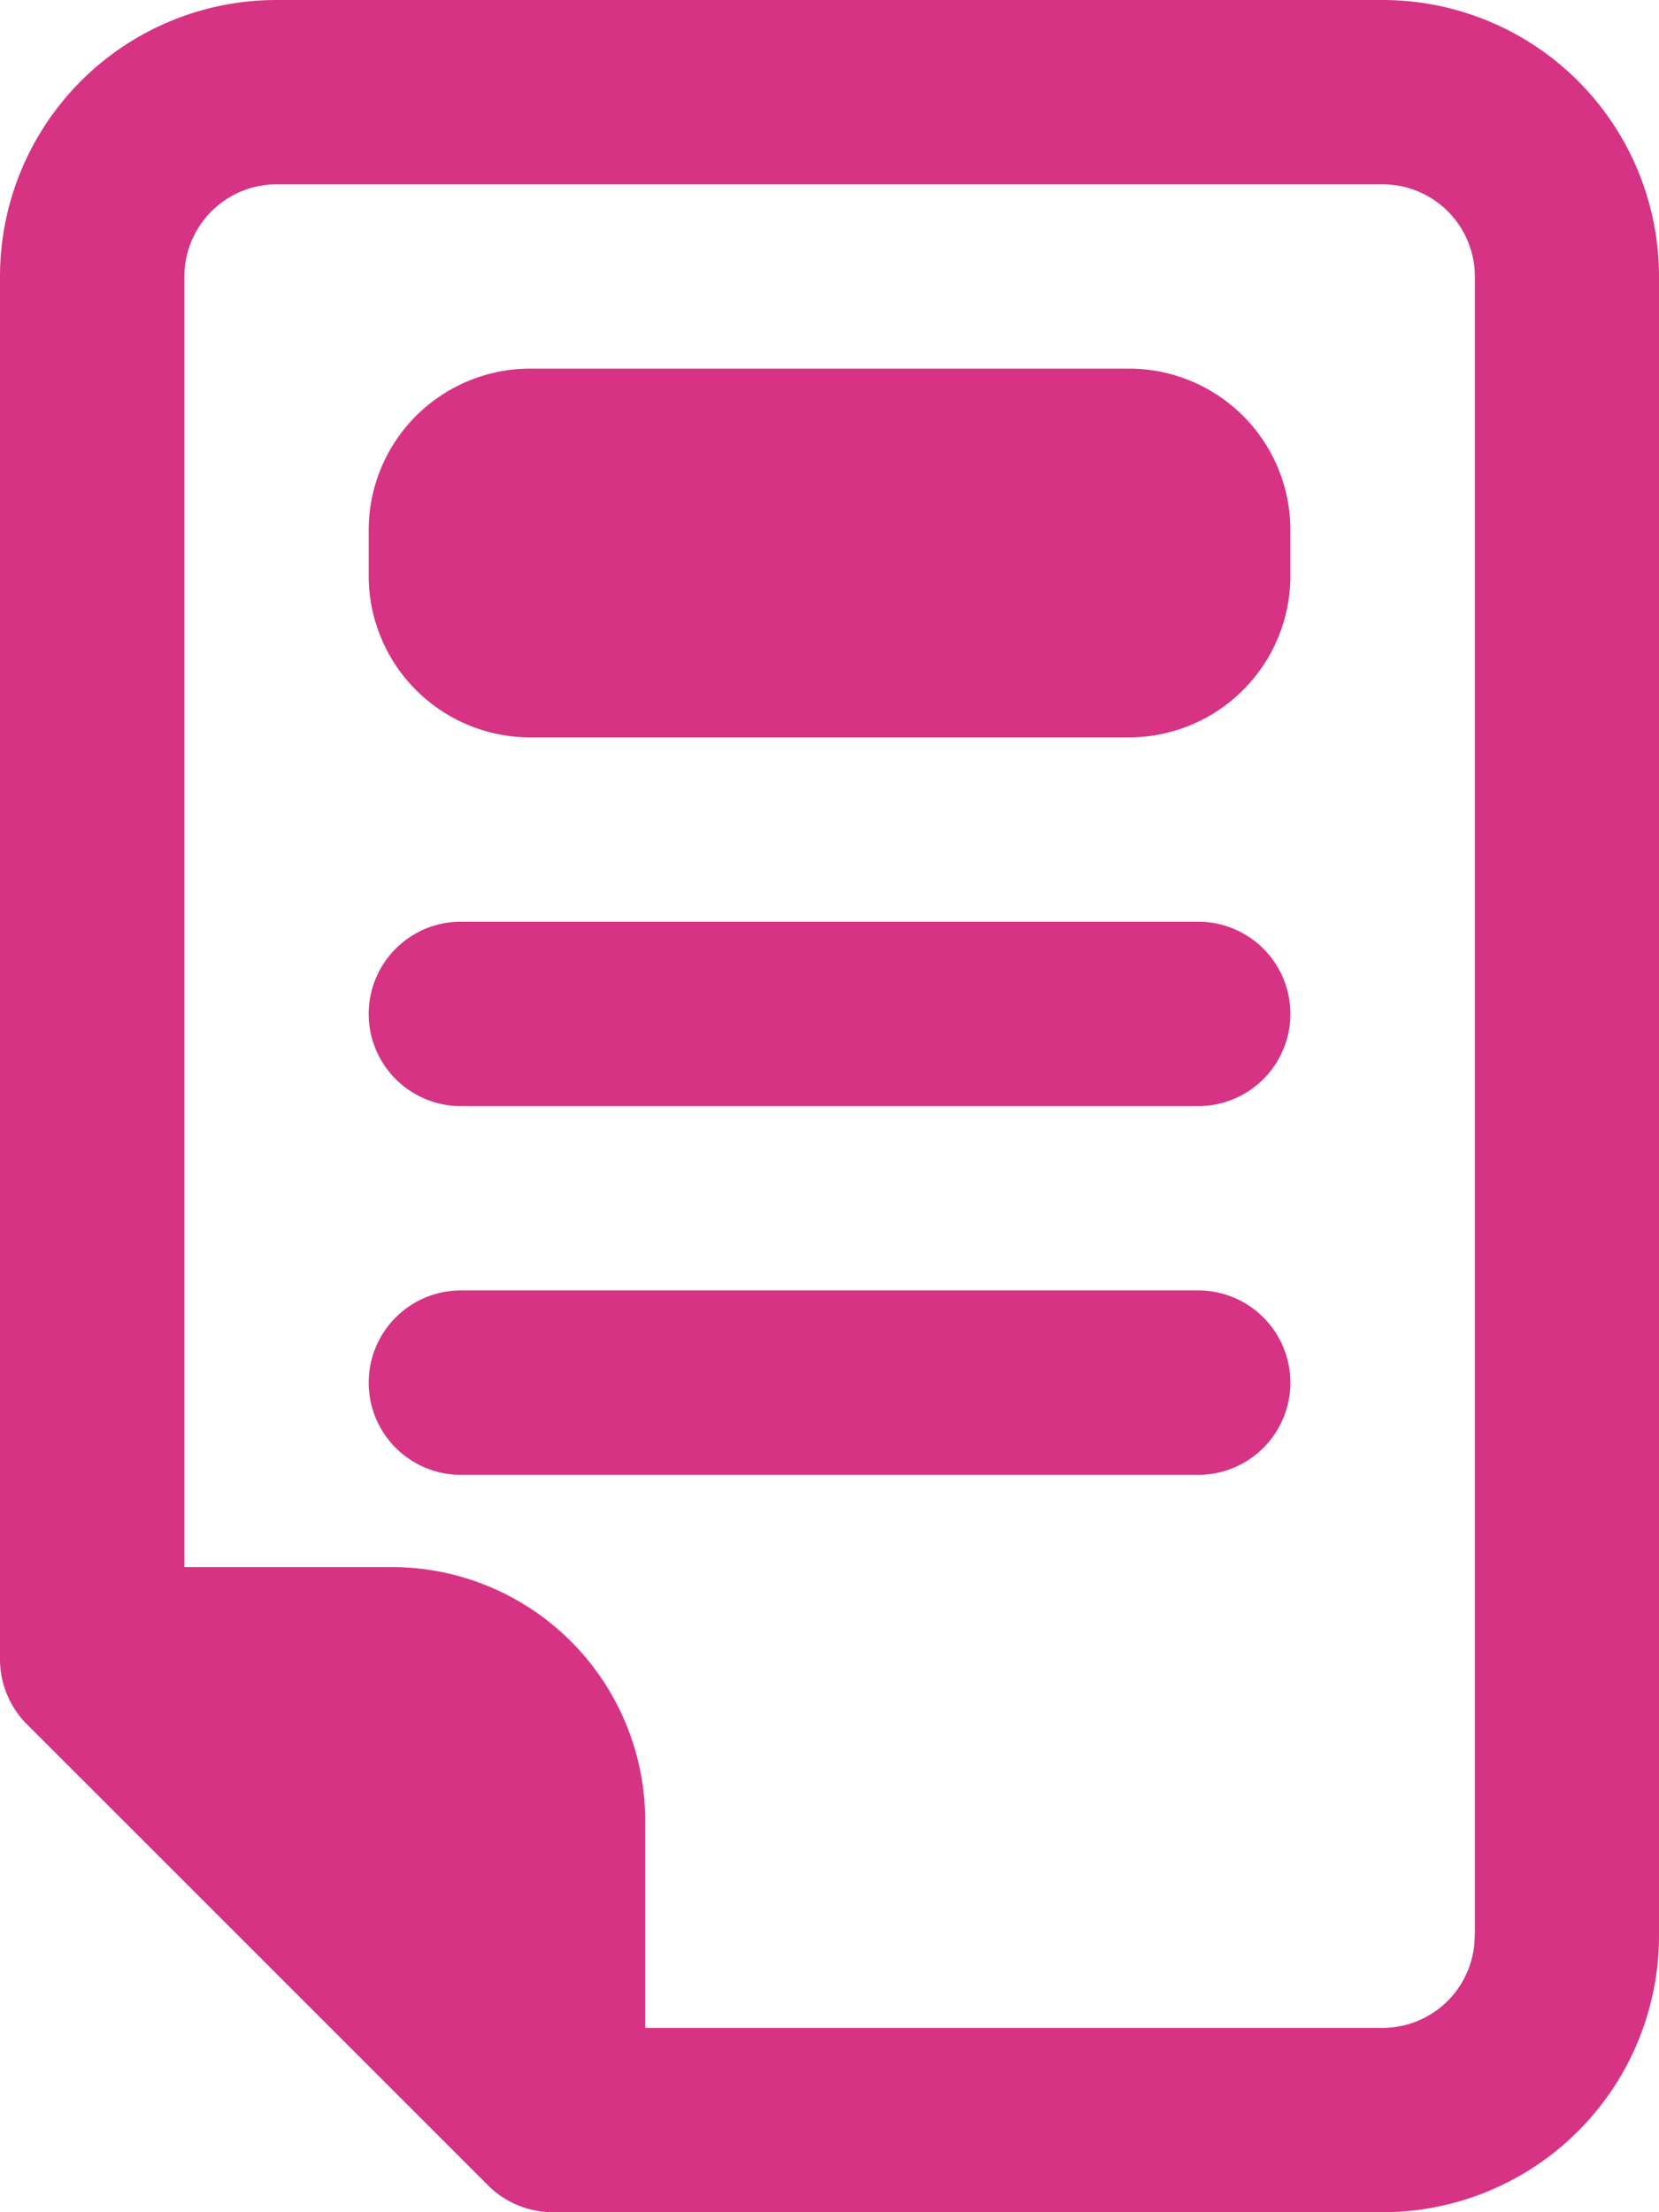 <svg xmlns="http://www.w3.org/2000/svg" viewBox="0 0 192 256">
    <path fill="#d63384" class="fill-primary" d="M160 0H32A32 32 0 000 32v160a10.66 10.66 0 003.12 7.54l53.33 53.32A10.63 10.63 0 0064 256h96a32 32 0 0032-32V32a32 32 0 00-32-32zm10.67 224A10.67 10.67 0 01160 234.67H74.67v-24a29.36 29.36 0 00-29.33-29.33h-24V32A10.68 10.68 0 0132 21.33h128A10.68 10.68 0 01170.69 32v192z"></path>
    <path fill="#d63384" class="fill-secondary" d="M130.67 85.33H61.34a18.7 18.7 0 01-18.67-18.67v-5.33a18.69 18.69 0 0118.67-18.67h69.33a18.68 18.68 0 0118.67 18.67v5.33a18.7 18.7 0 01-18.67 18.67zm8 42.67H53.34a10.67 10.67 0 110-21.34h85.33a10.67 10.67 0 110 21.34zm0 42.67H53.34a10.67 10.67 0 010-21.34h85.33a10.67 10.67 0 110 21.34z"></path>
</svg>